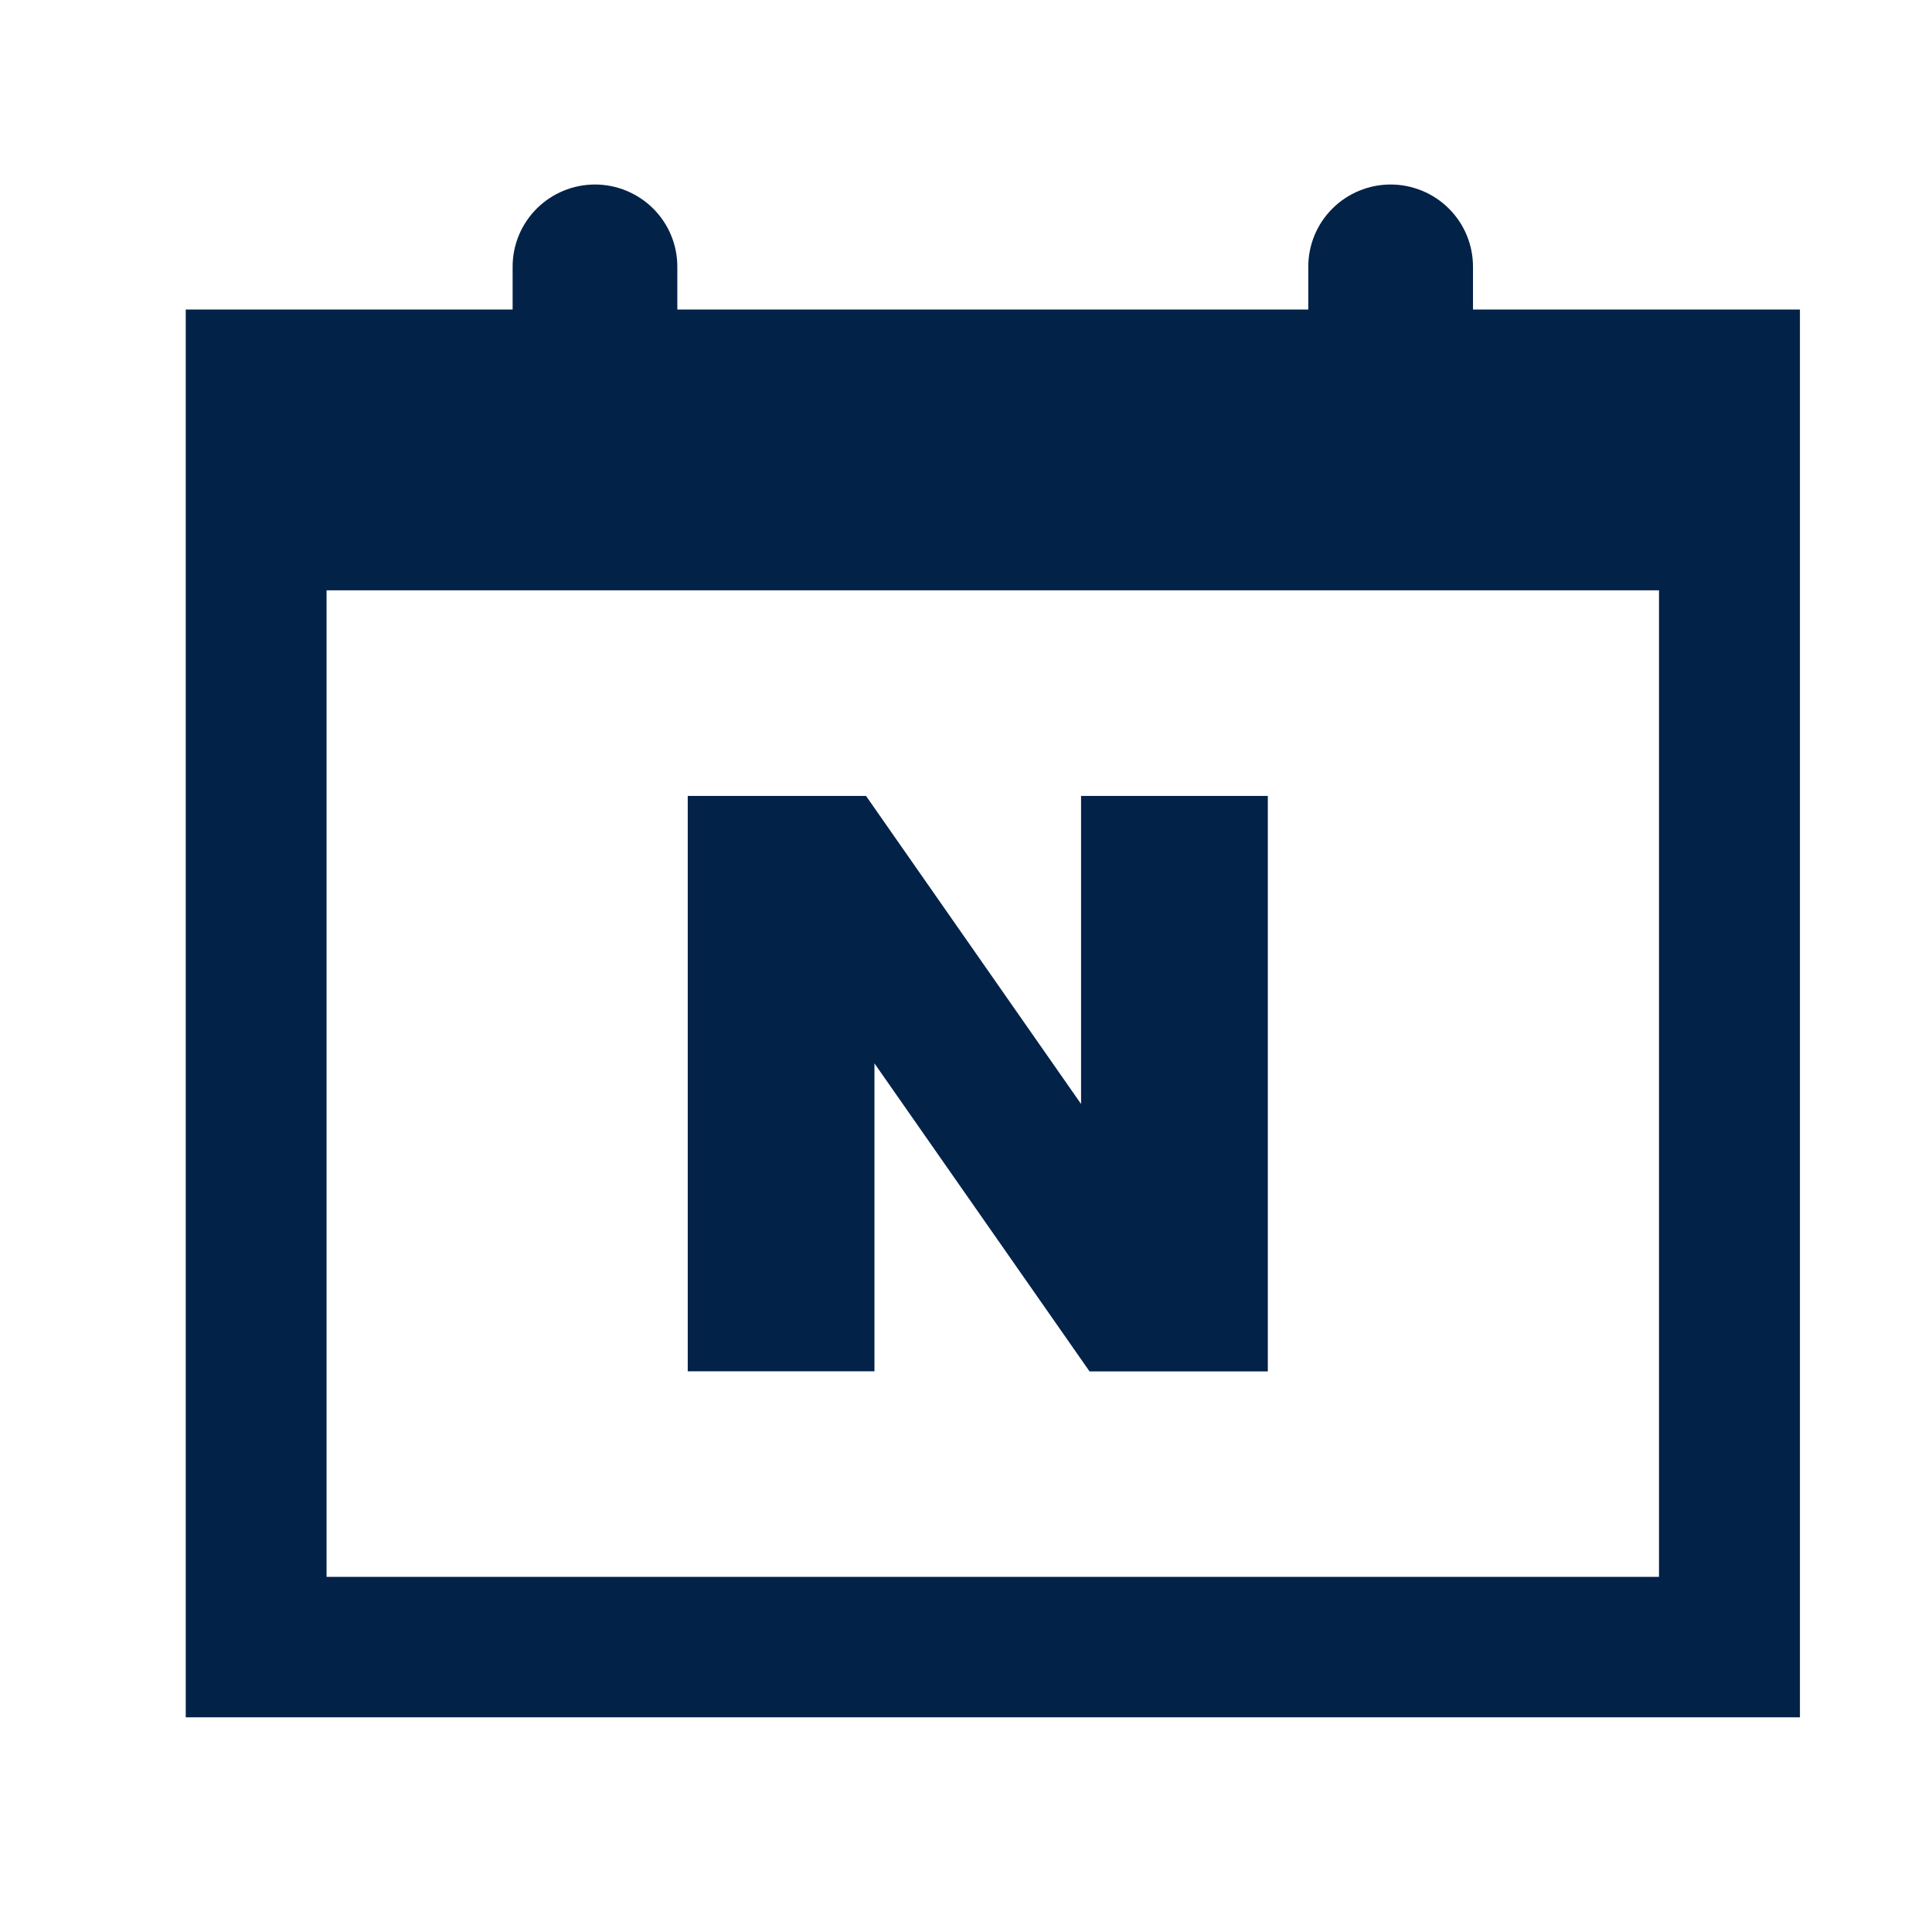 <svg width="36" height="36" viewBox="0 0 36 36" fill="none" xmlns="http://www.w3.org/2000/svg">
<path d="M27.447 5.768V4.968C27.447 4.767 27.407 4.568 27.33 4.382C27.253 4.197 27.14 4.028 26.997 3.886C26.855 3.744 26.686 3.632 26.5 3.555C26.313 3.478 26.114 3.438 25.912 3.438C25.711 3.438 25.511 3.478 25.325 3.555C25.139 3.632 24.97 3.744 24.828 3.886C24.685 4.028 24.572 4.197 24.495 4.382C24.418 4.568 24.378 4.767 24.378 4.968V5.768H12.621V4.968C12.621 4.562 12.459 4.173 12.171 3.886C11.883 3.6 11.493 3.438 11.086 3.438C10.68 3.438 10.289 3.6 10.002 3.886C9.714 4.173 9.552 4.562 9.552 4.968V5.768H3.461V32H33.539V5.768H27.447ZM30.913 29.383H6.085V11H30.913V29.383Z" fill="#022248"/>
<path d="M16.294 19.814L20.302 25.554H23.624V14.831H20.144V20.571L16.137 14.831H12.815V25.552H16.294V19.814Z" fill="#022248"/>
</svg>
